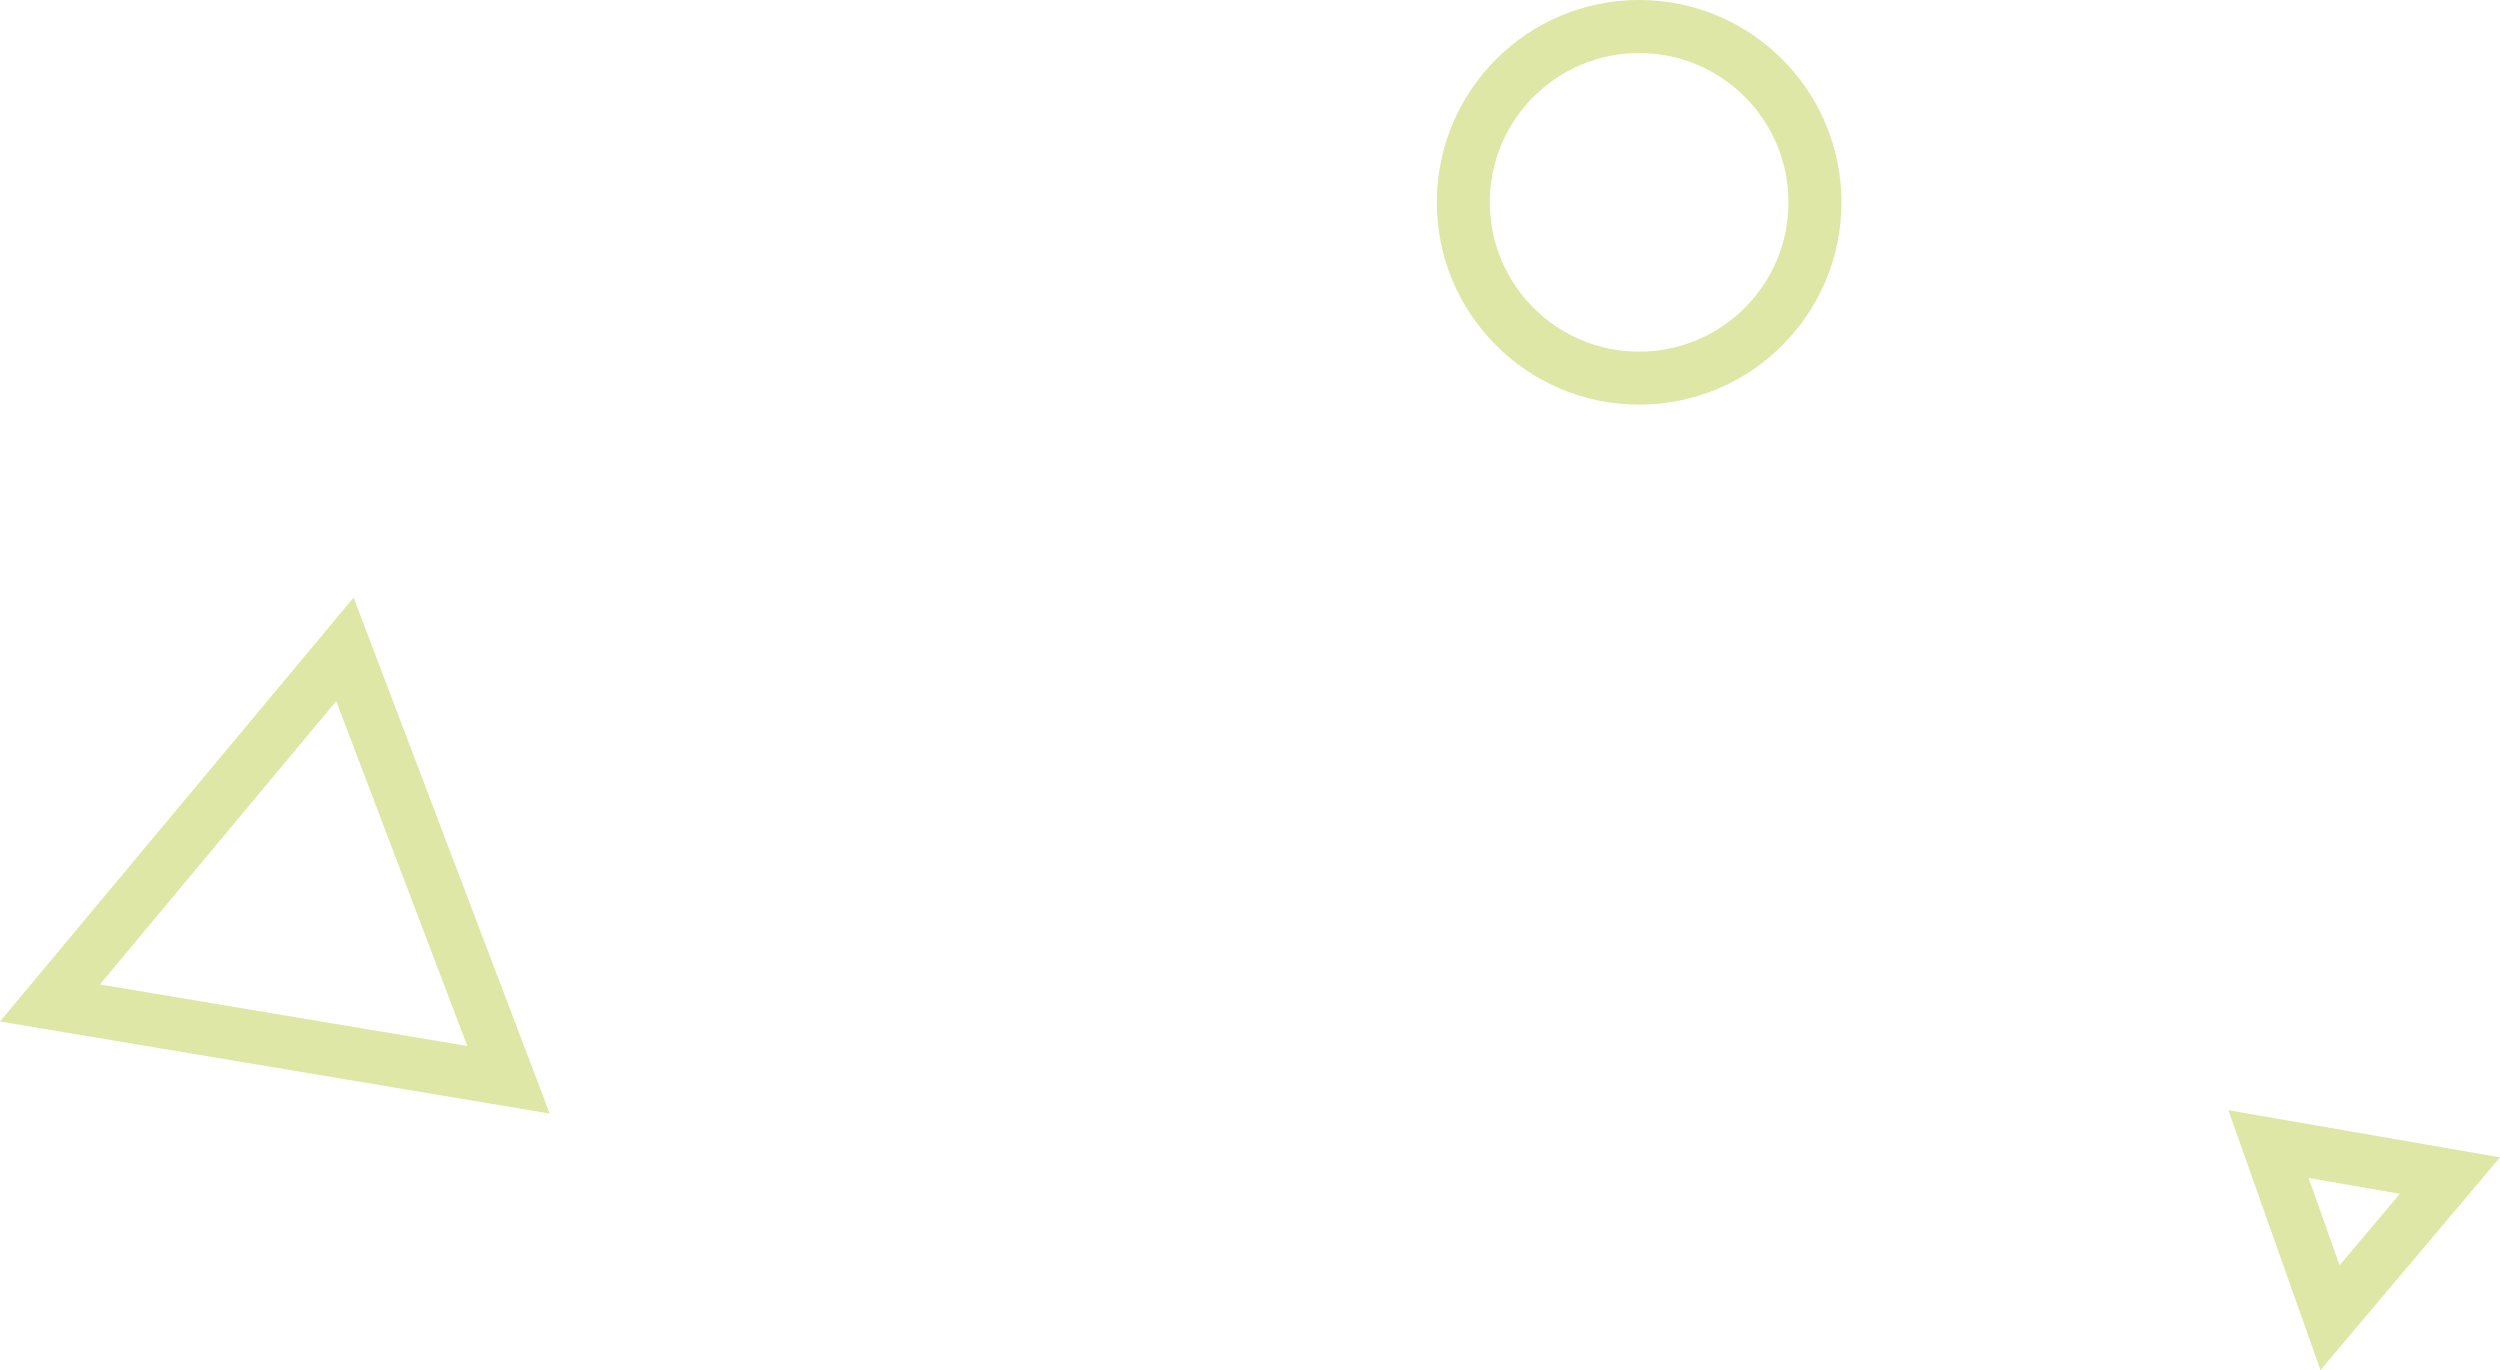 <svg xmlns="http://www.w3.org/2000/svg" width="94.342" height="51.702" viewBox="0 0 94.342 51.702">
  <g id="Group_3" data-name="Group 3" transform="translate(1.885 1)">
    <ellipse id="Oval" cx="6.635" cy="6.635" rx="6.635" ry="6.635" transform="translate(53.336 0)" fill="none" stroke="#dee7a5" stroke-miterlimit="10" stroke-width="2"/>
    <path id="Path" d="M3.509,0,7.018,6H0Z" transform="translate(81.457 44.855) rotate(-49.835)" fill="none" stroke="#dee7a5" stroke-miterlimit="10" stroke-width="2"/>
    <path id="Path-2" data-name="Path" d="M8.773,0l8.773,15H0Z" transform="translate(2.478 22.055) rotate(9.509)" fill="none" stroke="#dee7a5" stroke-miterlimit="10" stroke-width="2"/>
  </g>
</svg>
